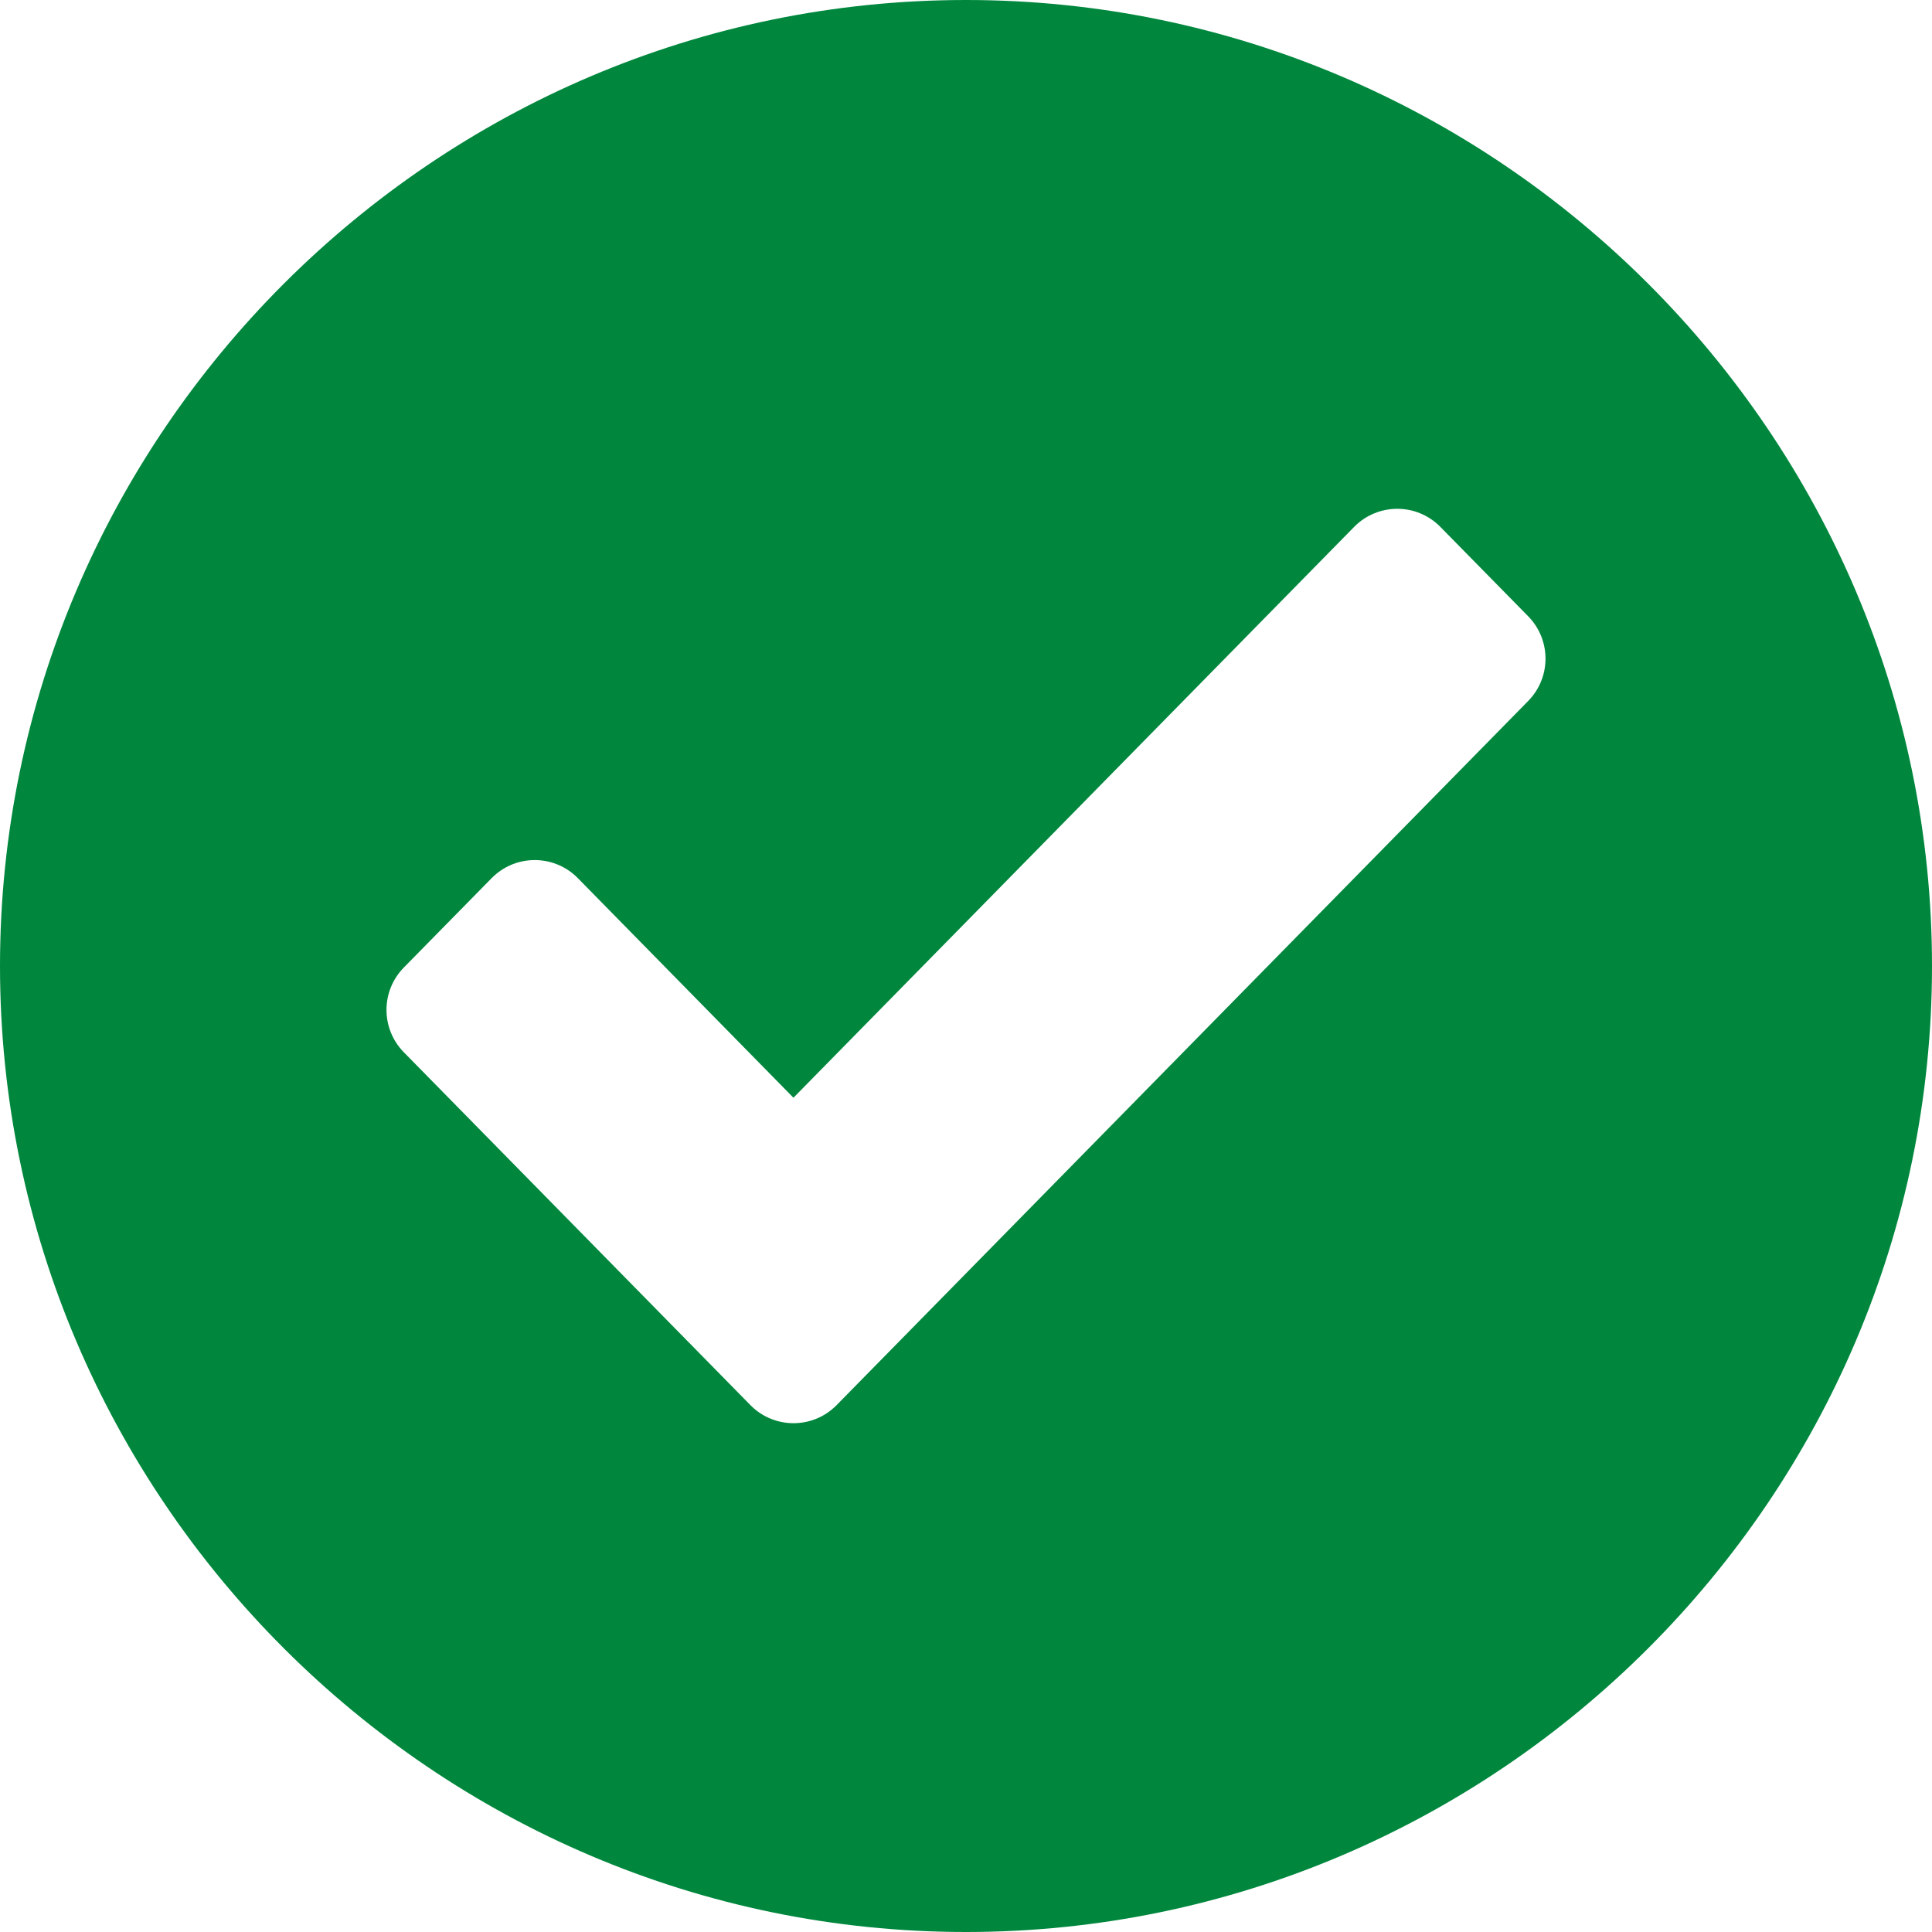 <svg width="16" height="16" viewBox="0 0 16 16" fill="none" xmlns="http://www.w3.org/2000/svg">
<g clip-path="url(#clip0_3581_66886)">
<path fill-rule="evenodd" clip-rule="evenodd" d="M8 16C12.4 16 16 12.4 16 8C16 3.6 12.4 0 8 0C3.6 0 0 3.6 0 8C0 12.4 3.6 16 8 16ZM11.928 4.363C11.732 4.164 11.411 4.164 11.215 4.363L6.571 9.091L4.785 7.272C4.589 7.073 4.268 7.073 4.072 7.272L3.344 8.013C3.153 8.208 3.153 8.519 3.344 8.714L6.215 11.637C6.411 11.836 6.732 11.836 6.928 11.637L12.656 5.805C12.847 5.61 12.847 5.299 12.656 5.104L11.928 4.363Z" fill="#00873D"/>
</g>
<defs>
<clipPath id="clip0_3581_66886">
<rect width="16" height="16" fill="white"/>
</clipPath>
</defs>
</svg>
